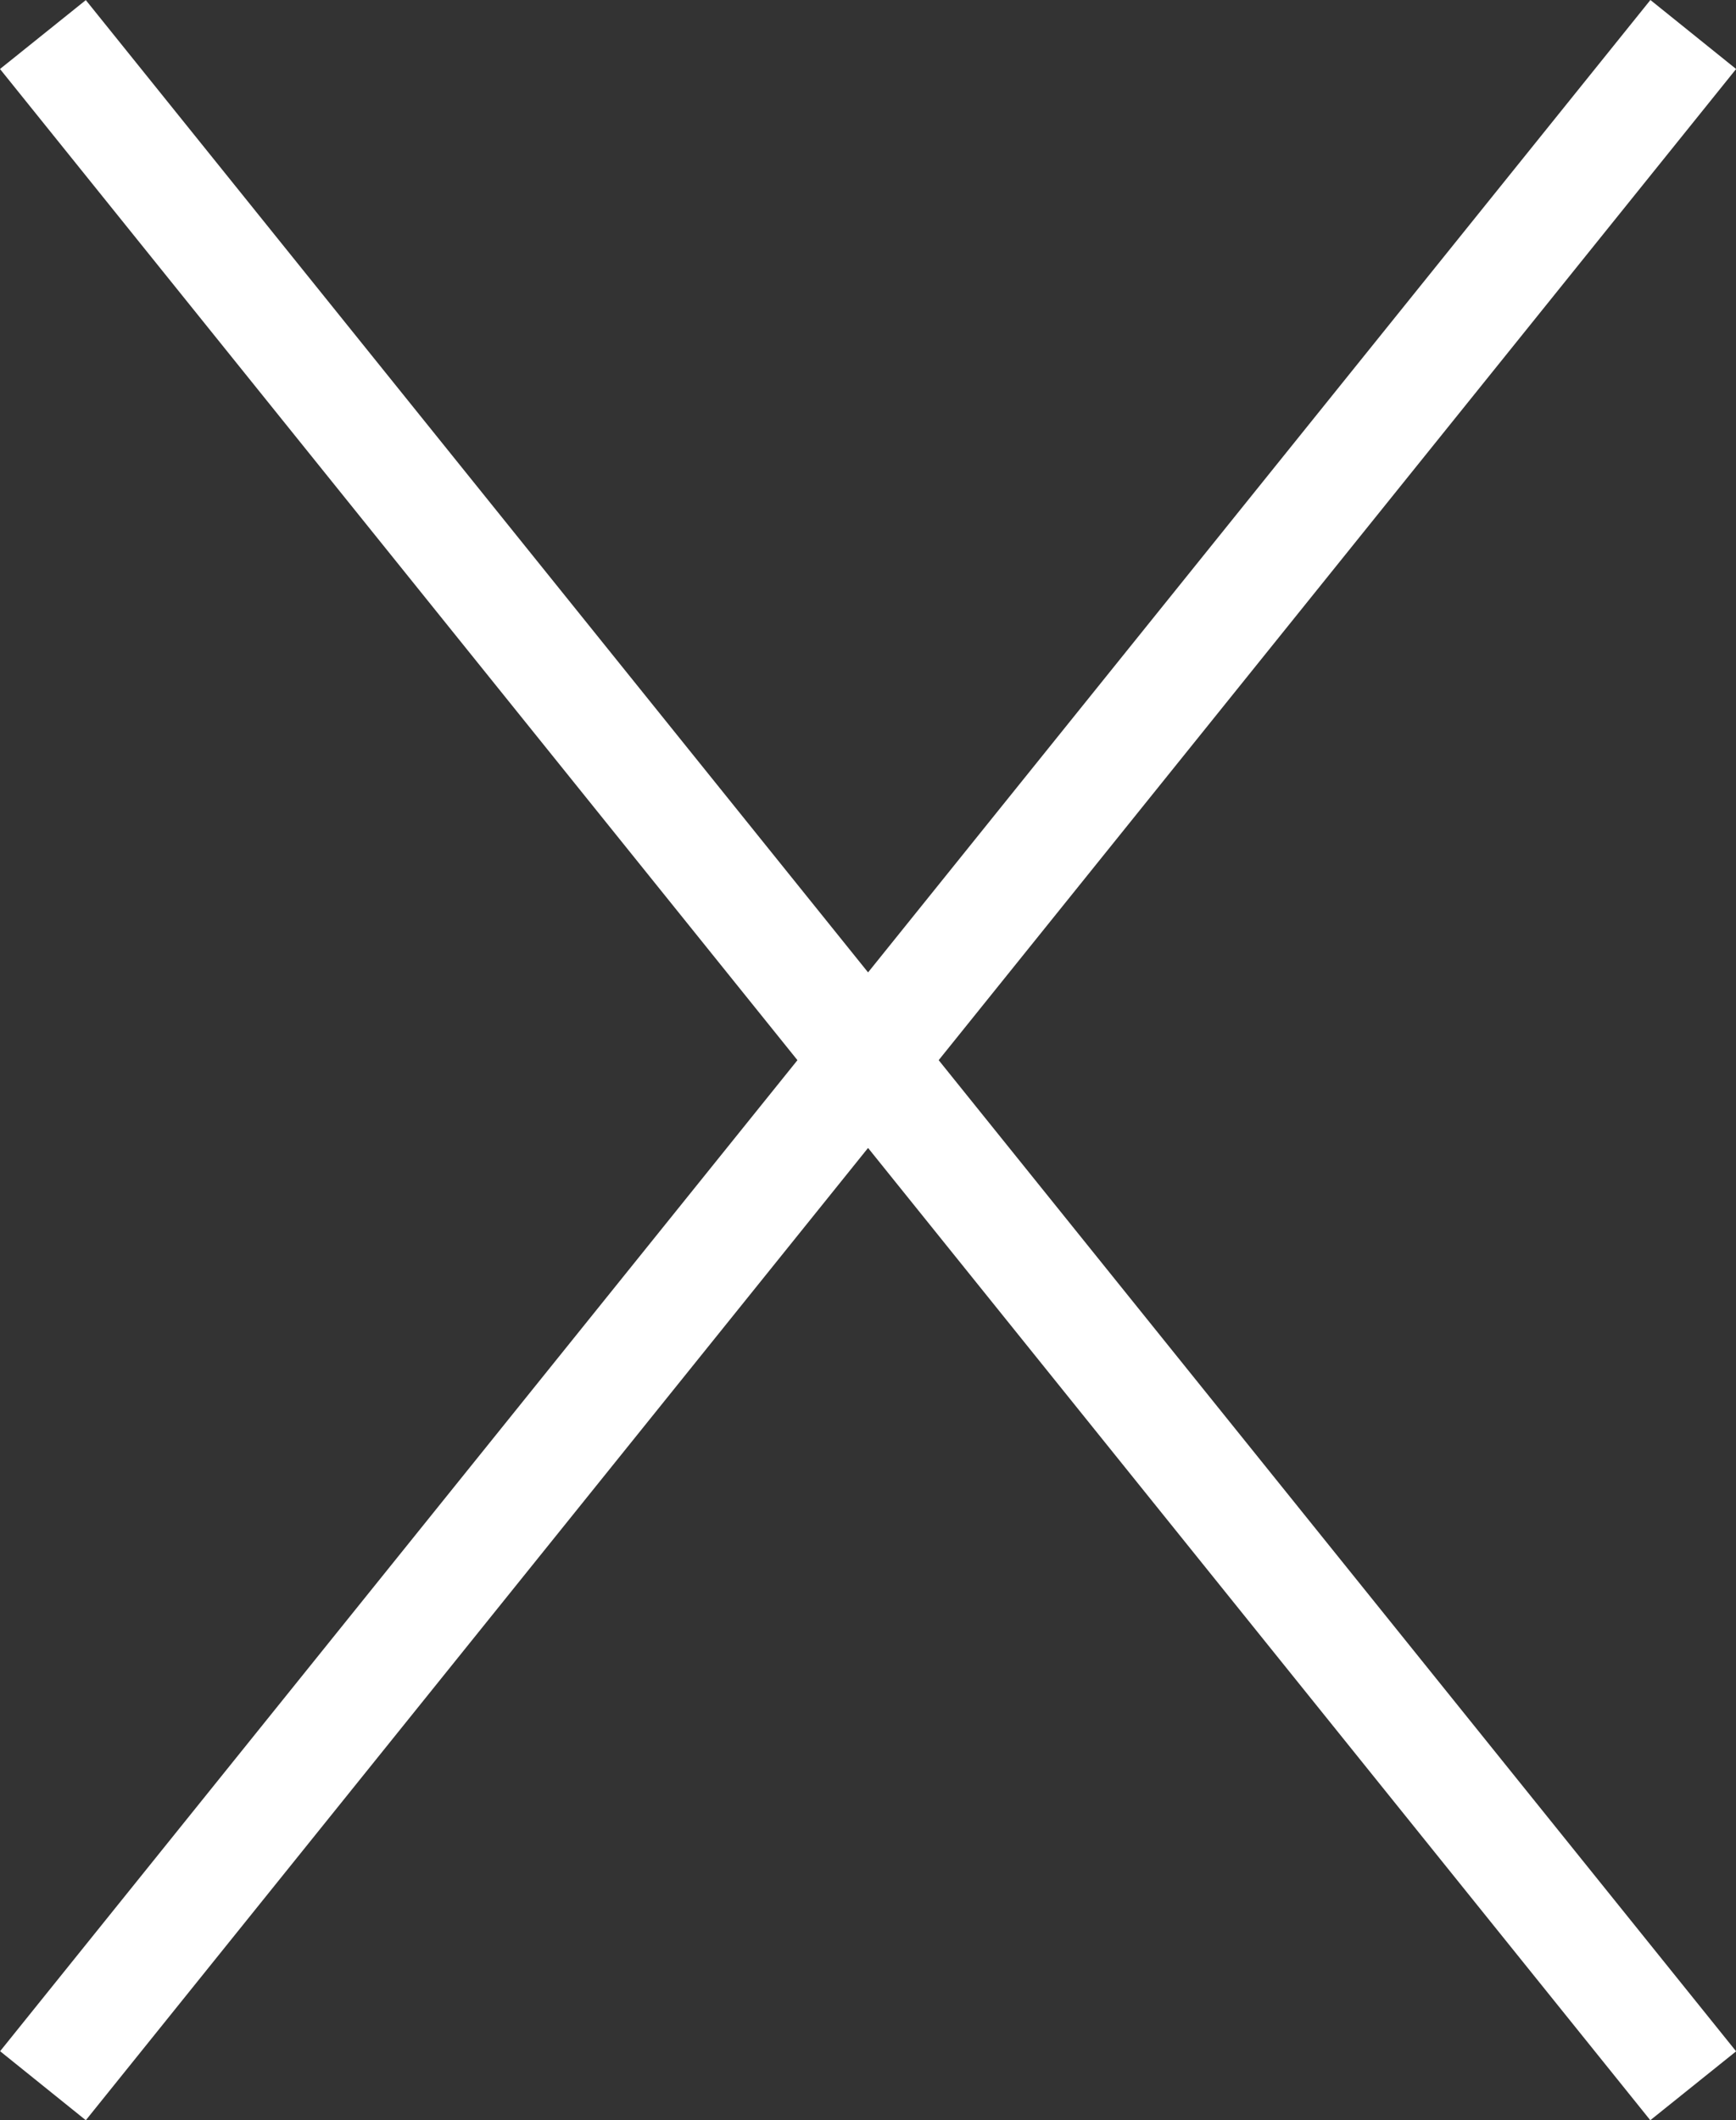 <svg xmlns="http://www.w3.org/2000/svg" width="15.779" height="19.265" viewBox="0 0 15.779 19.265">
  <rect x="0" y="0" width="15.779" height="19.265" fill="#333333" stroke="none"/>
  <g id="グループ_17677" data-name="グループ 17677" transform="translate(-315.958 0.208)">
    <path id="線_262" data-name="線 262" d="M.39,18.951l-.779-.627,15-18.638.779.627Z" transform="translate(316.348 0.106)" fill="#fff"/>
    <path id="線_263" data-name="線 263" d="M14.61,18.951-.39.313.39-.313l15,18.638Z" transform="translate(316.348 0.106)" fill="#fff"/>
  </g>
</svg>
